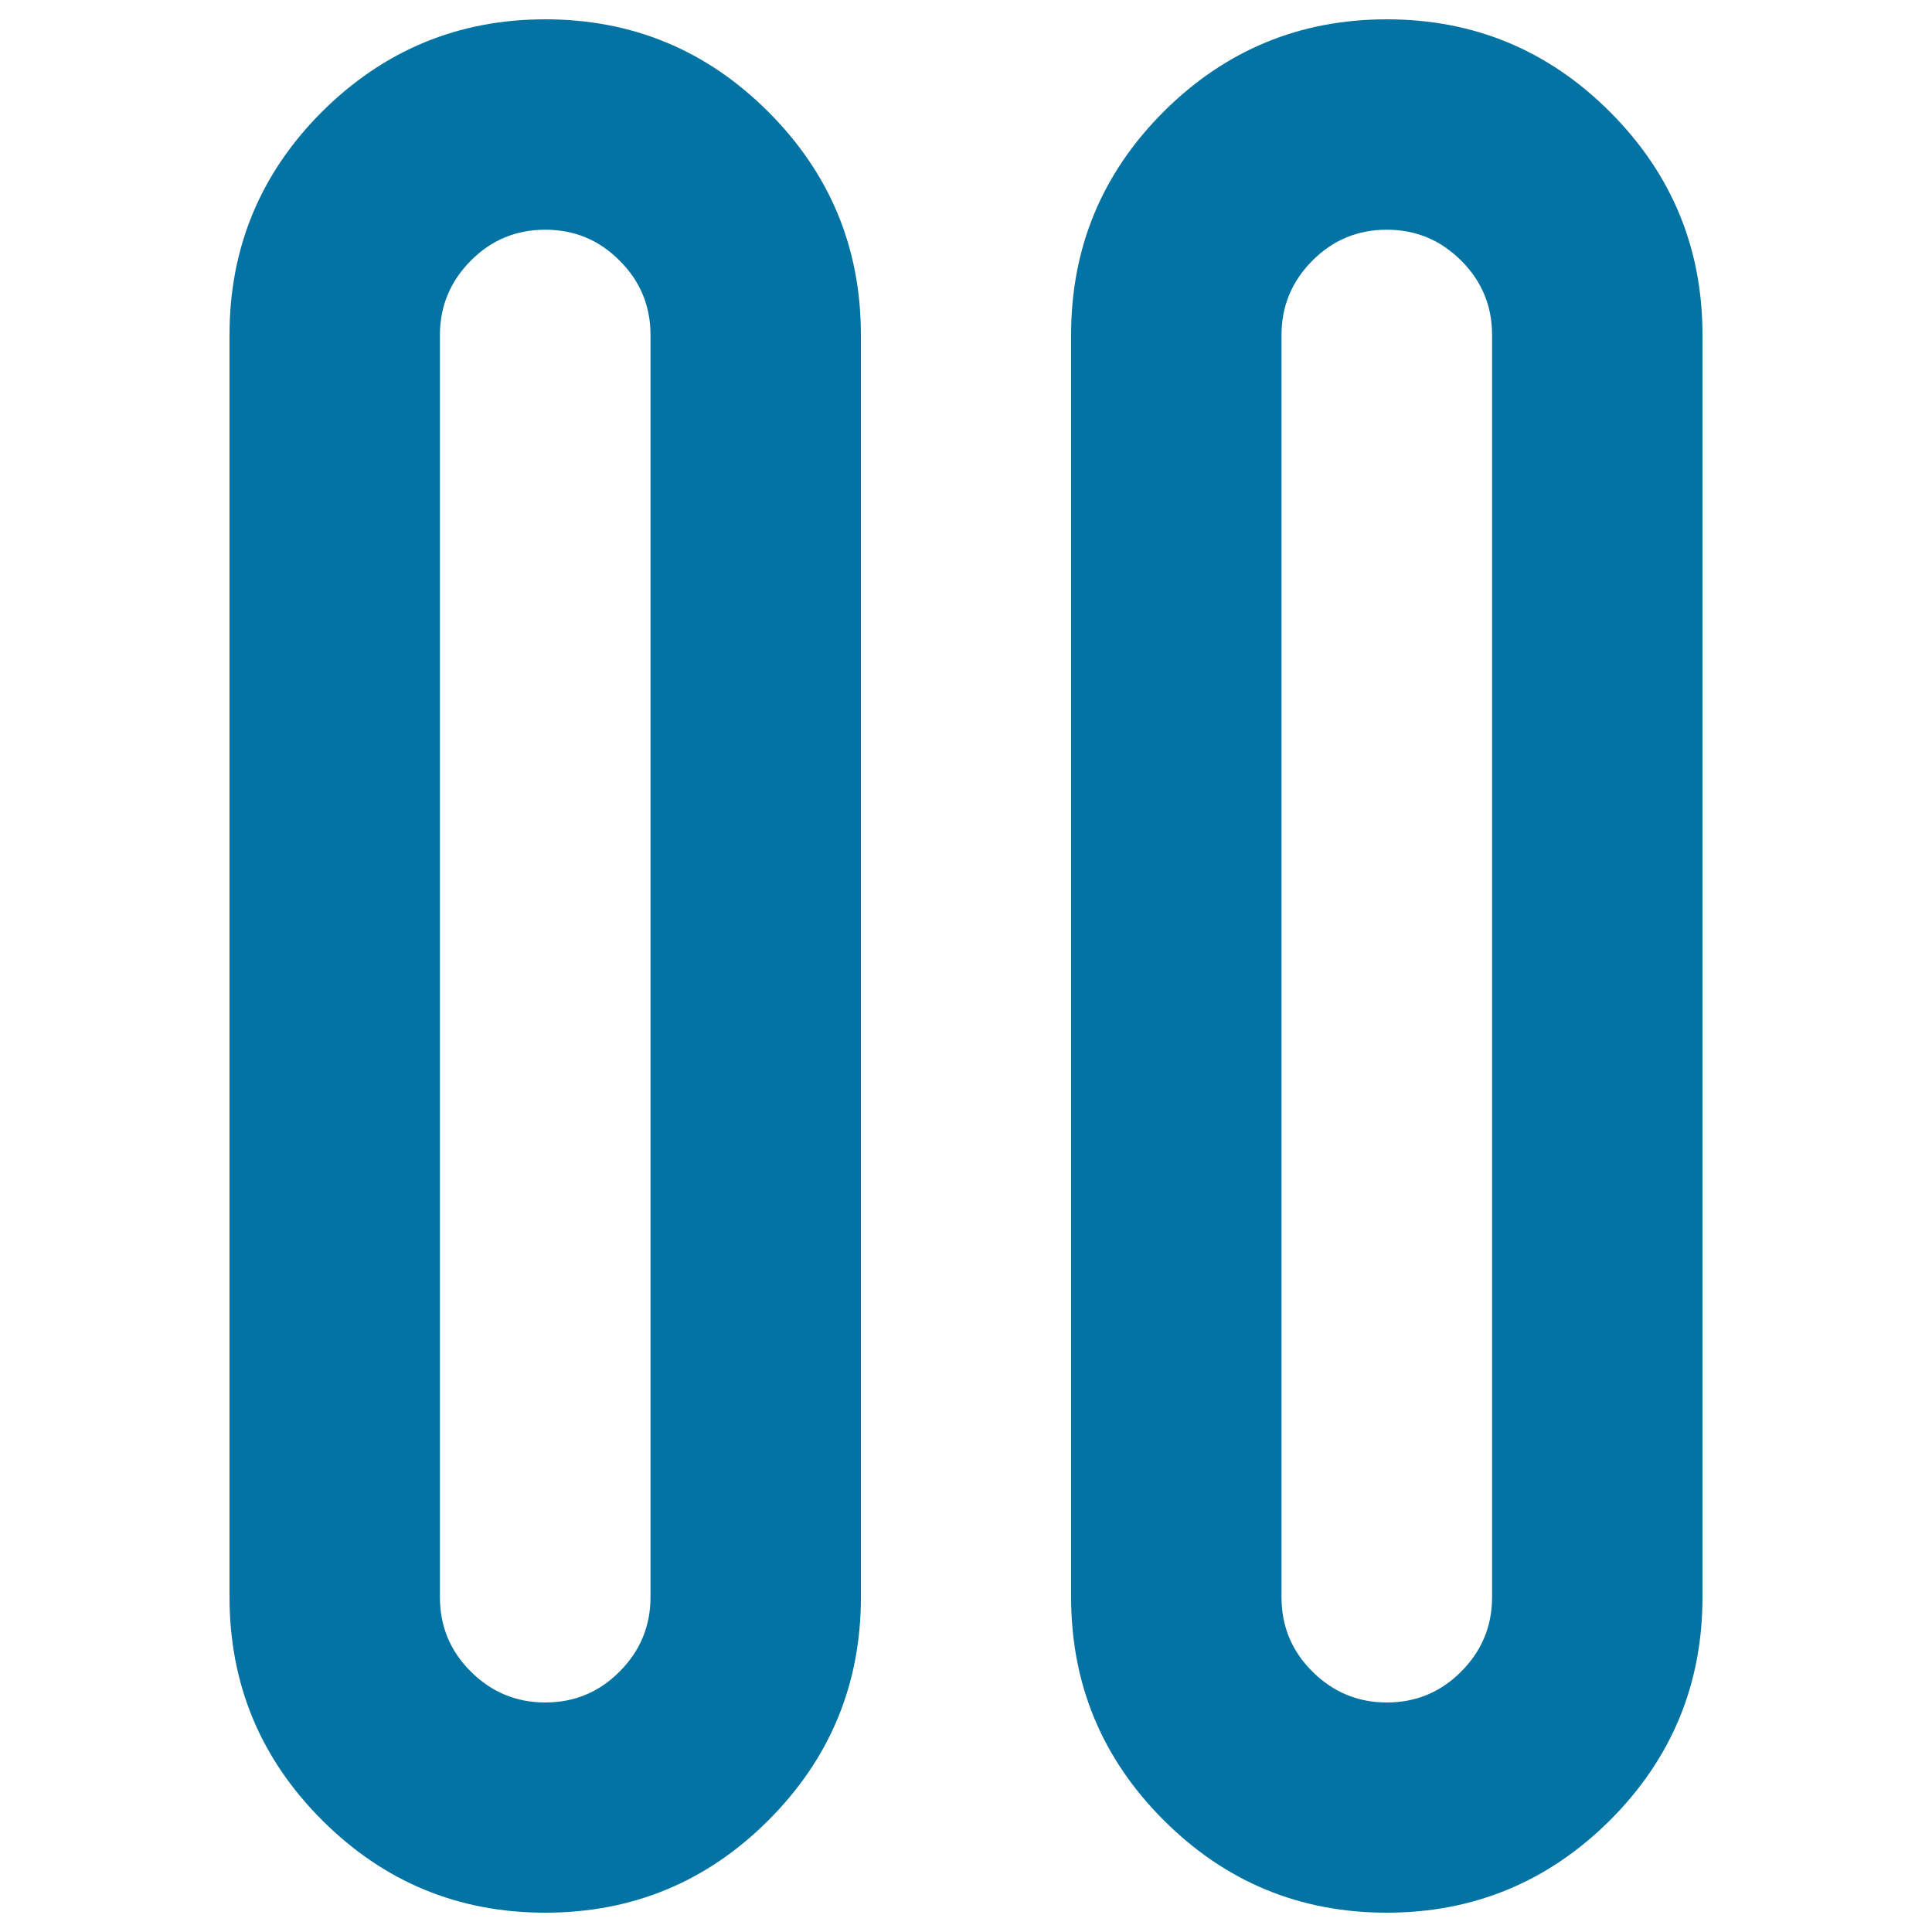 <svg xmlns="http://www.w3.org/2000/svg" viewBox="0 0 1000 1000" style="fill:#0273a2">
<title>Pause SVG icon</title>
<path d="M717.8,10c45.1,0,83.6,16,115.5,47.9c31.9,31.9,47.9,70.4,47.9,115.5v653.3c0,45.1-16,83.6-47.9,115.5C801.3,974,762.8,990,717.8,990c-45.1,0-83.6-16-115.5-47.9c-31.9-31.9-47.9-70.4-47.9-115.5V173.3c0-45.1,16-83.6,47.9-115.5C634.2,26,672.7,10,717.8,10z M282.2,10c45.1,0,83.6,16,115.5,47.9c31.9,31.9,47.9,70.4,47.9,115.5v653.3c0,45.1-16,83.6-47.9,115.5S327.3,990,282.2,990c-45.1,0-83.6-16-115.5-47.9c-31.9-31.9-47.9-70.4-47.9-115.5V173.3c0-45.1,16-83.6,47.9-115.5C198.7,26,237.2,10,282.2,10z M282.2,118.9c-15,0-27.9,5.3-38.5,16s-16,23.5-16,38.5v653.3c0,15,5.3,27.9,16,38.5c10.6,10.6,23.5,16,38.5,16c15,0,27.9-5.3,38.5-16c10.6-10.6,16-23.5,16-38.5V173.4c0-15-5.3-27.9-16-38.5C310.1,124.2,297.3,118.9,282.2,118.9z M717.8,118.9c-15,0-27.9,5.3-38.5,16c-10.6,10.6-16,23.5-16,38.5v653.3c0,15,5.3,27.9,16,38.5c10.6,10.6,23.5,16,38.5,16s27.9-5.3,38.5-16c10.6-10.6,16-23.5,16-38.5V173.4c0-15-5.3-27.9-16-38.5C745.6,124.2,732.8,118.9,717.8,118.9z"/>
</svg>